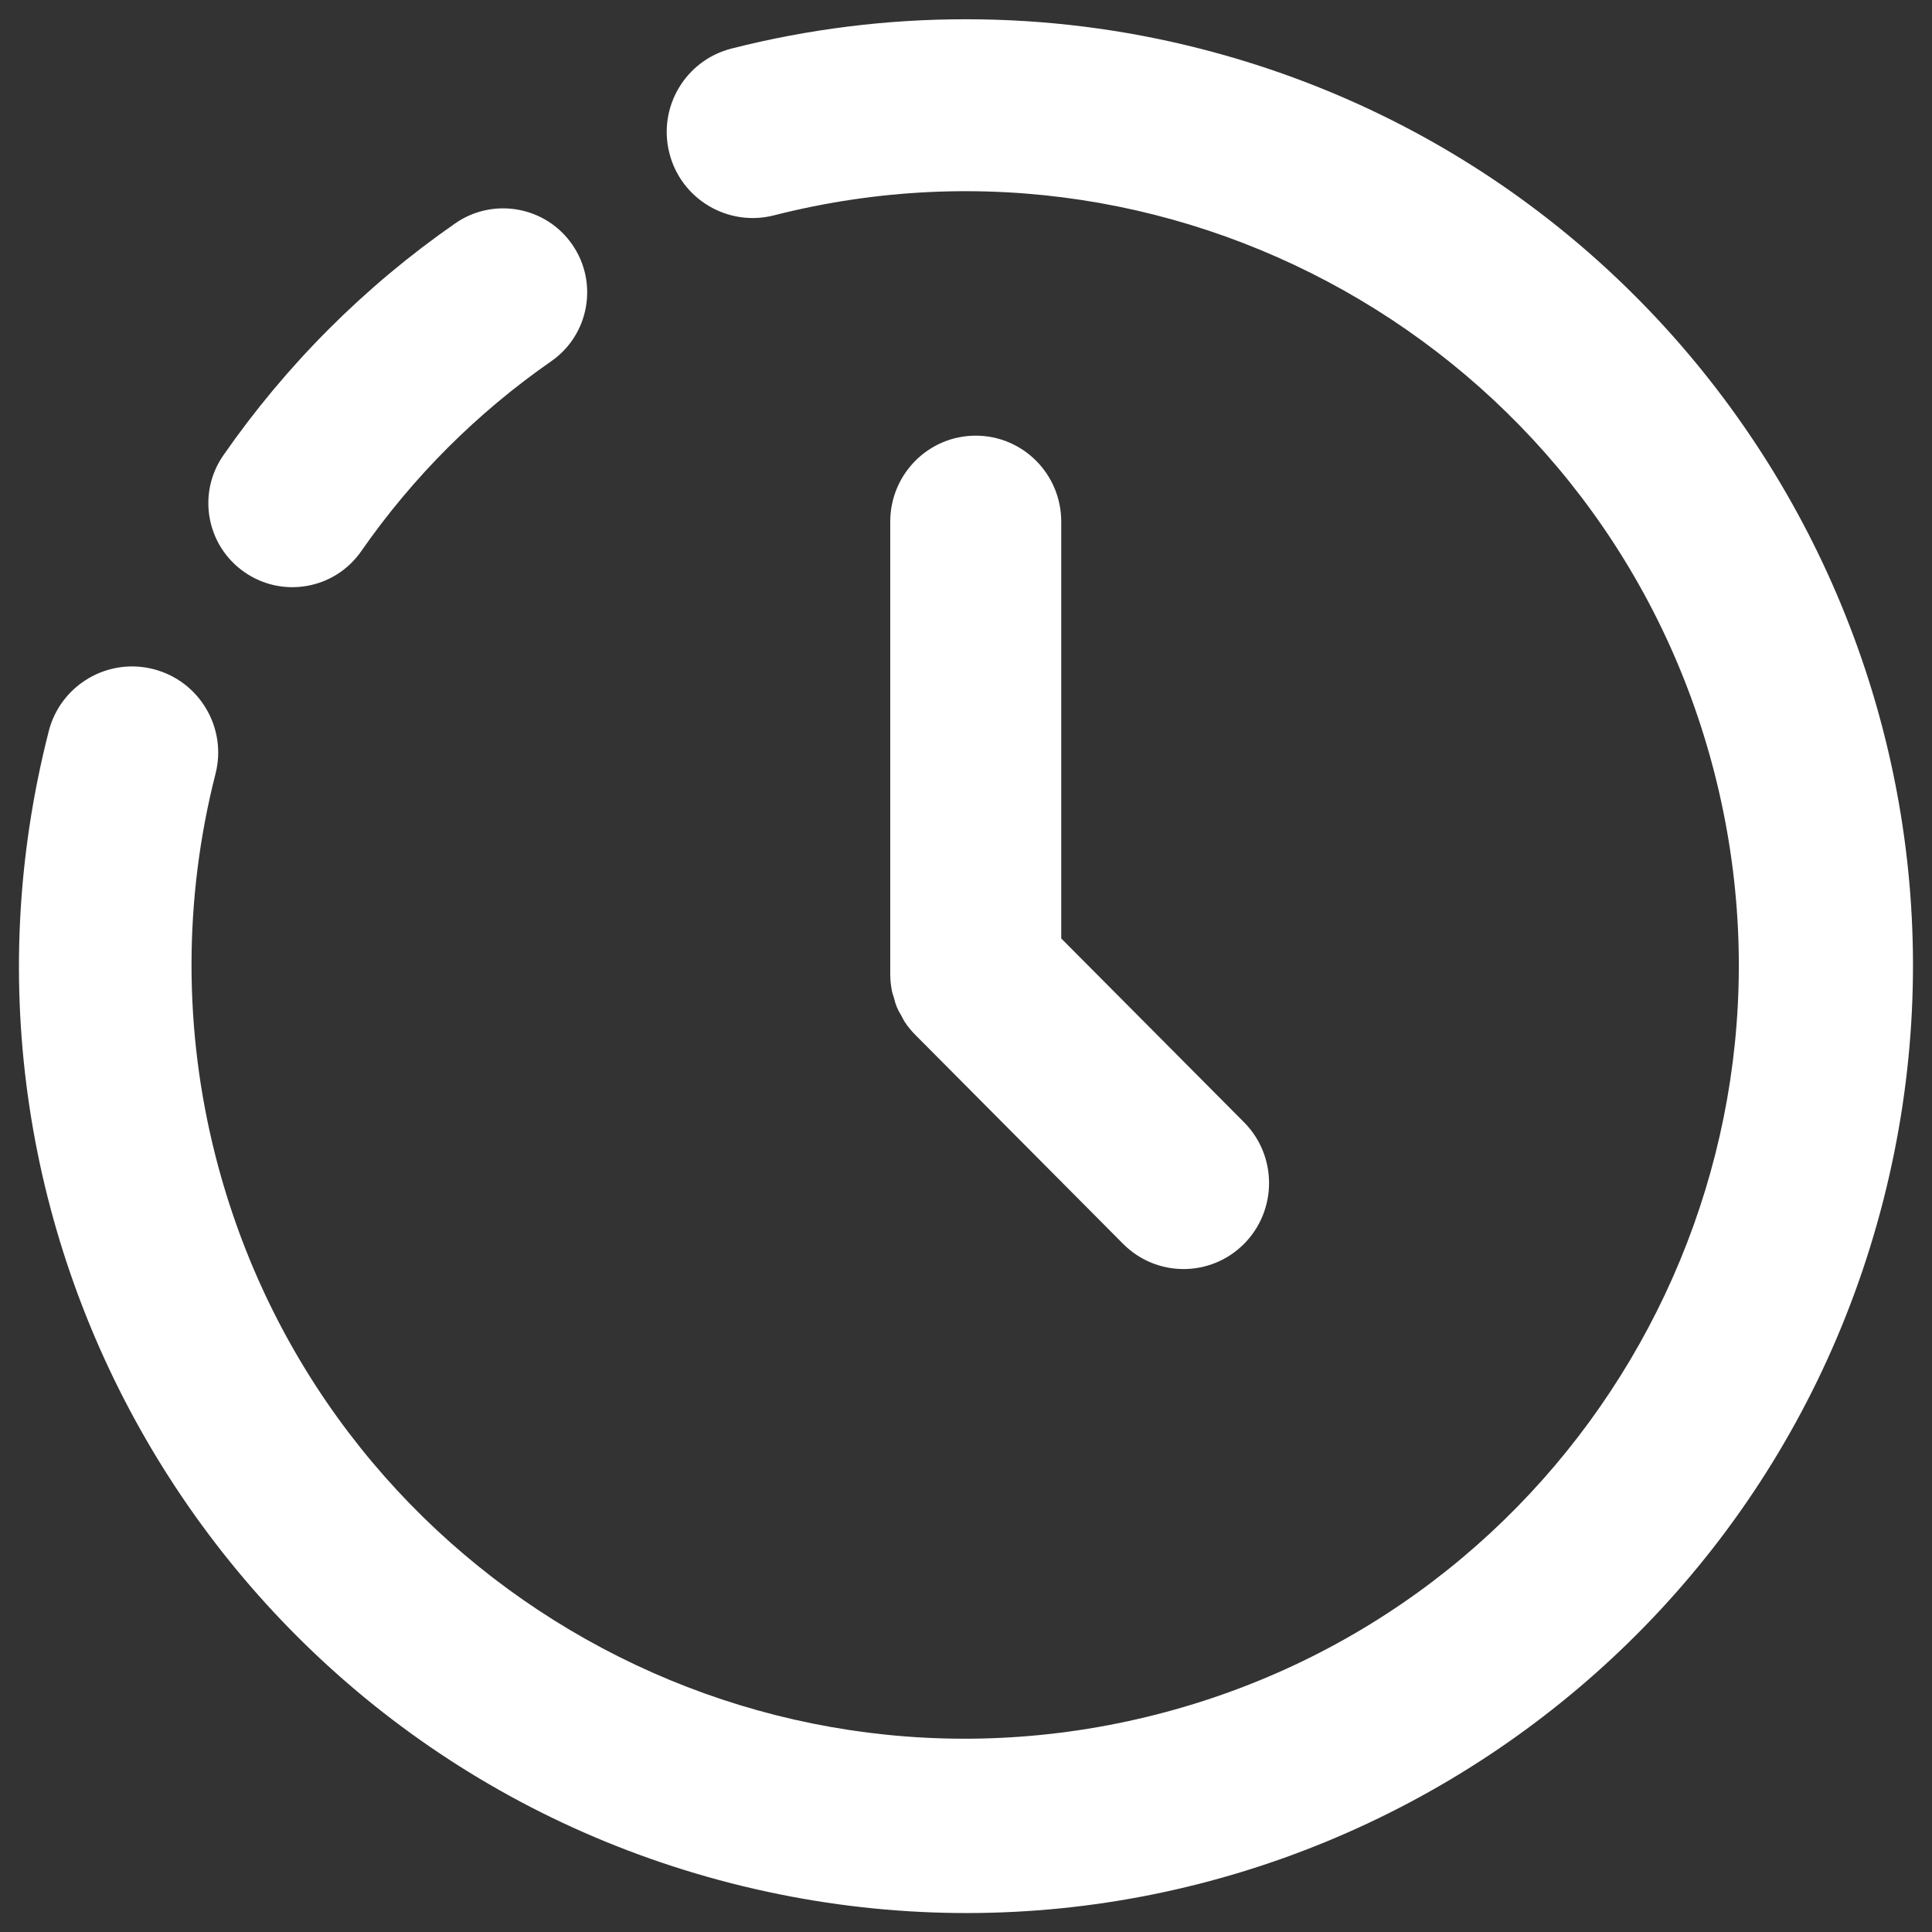 <?xml version="1.0" encoding="UTF-8"?>
<svg width="34px" height="34px" viewBox="0 0 34 34" version="1.1" xmlns="http://www.w3.org/2000/svg" xmlns:xlink="http://www.w3.org/1999/xlink">
    <rect x="0" y="0" width="34" height="34" fill="#333333" stroke="none"/>
    <!-- Generator: Sketch 53 (72520) - https://sketchapp.com -->
    <title>-g-Icon/clock</title>
    <desc>Created with Sketch.</desc>
    <g id="07-MAGAZINE-Desktop" stroke="none" stroke-width="1" fill="none" fill-rule="evenodd">
        <g id="06_Long-gridsEn-France,-près-de-10-%-des-exploitations-agricoles-cultivent-en-bio" transform="translate(-591, -521)" fill="#FFFFFF">
            <g id="Header-Visuel-ou-loop-video-">
                <g id="Group-3" transform="translate(588, 518)">
                    <g id="-g-Icon/clock">
                        <g id="Group-3">
                            <path d="M20.001,3.339 C21.393,3.339 22.779,3.513 24.128,3.858 C33.043,6.138 38.422,15.214 36.142,24.129 C33.862,33.044 24.786,38.423 15.871,36.143 C6.956,33.863 1.577,24.788 3.857,15.872 C3.857,15.871 3.858,15.868 3.858,15.866 C4.067,15.056 4.892,14.568 5.702,14.776 C6.512,14.985 7,15.81 6.792,16.62 C6.23,18.826 6.23,21.137 6.792,23.342 C8.648,30.628 16.059,35.03 23.344,33.174 C30.63,31.318 35.032,23.907 33.176,16.621 C31.32,9.335 23.909,4.934 16.624,6.789 C16.623,6.79 16.621,6.79 16.62,6.79 C15.81,6.996 14.985,6.506 14.78,5.695 C14.574,4.884 15.064,4.06 15.875,3.854 C17.224,3.511 18.61,3.338 20.001,3.339 Z M7.301,13.068 L7.301,13.068 C6.63,12.602 6.465,11.68 6.932,11.011 C8.038,9.419 9.419,8.037 11.011,6.931 C11.681,6.466 12.602,6.631 13.068,7.3 C13.535,7.97 13.37,8.892 12.7,9.358 C11.396,10.264 10.265,11.395 9.358,12.699 C9.358,12.699 9.358,12.699 9.358,12.699 C8.892,13.37 7.971,13.535 7.301,13.068 Z M20.171,10.667 C21.003,10.667 21.676,11.344 21.676,12.18 L21.676,19.515 L24.893,22.75 C25.48,23.341 25.48,24.299 24.893,24.89 C24.305,25.481 23.353,25.481 22.765,24.89 L19.108,21.212 C19.038,21.142 18.975,21.064 18.92,20.981 C18.896,20.944 18.879,20.904 18.857,20.865 C18.799,20.774 18.757,20.673 18.734,20.567 C18.722,20.524 18.705,20.483 18.696,20.438 C18.677,20.34 18.667,20.241 18.667,20.142 L18.667,12.18 C18.667,11.344 19.34,10.667 20.171,10.667 Z" id="Combined-Shape"></path>
                        </g>
                    </g>
                </g>
            </g>
        </g>
    </g>
</svg>
